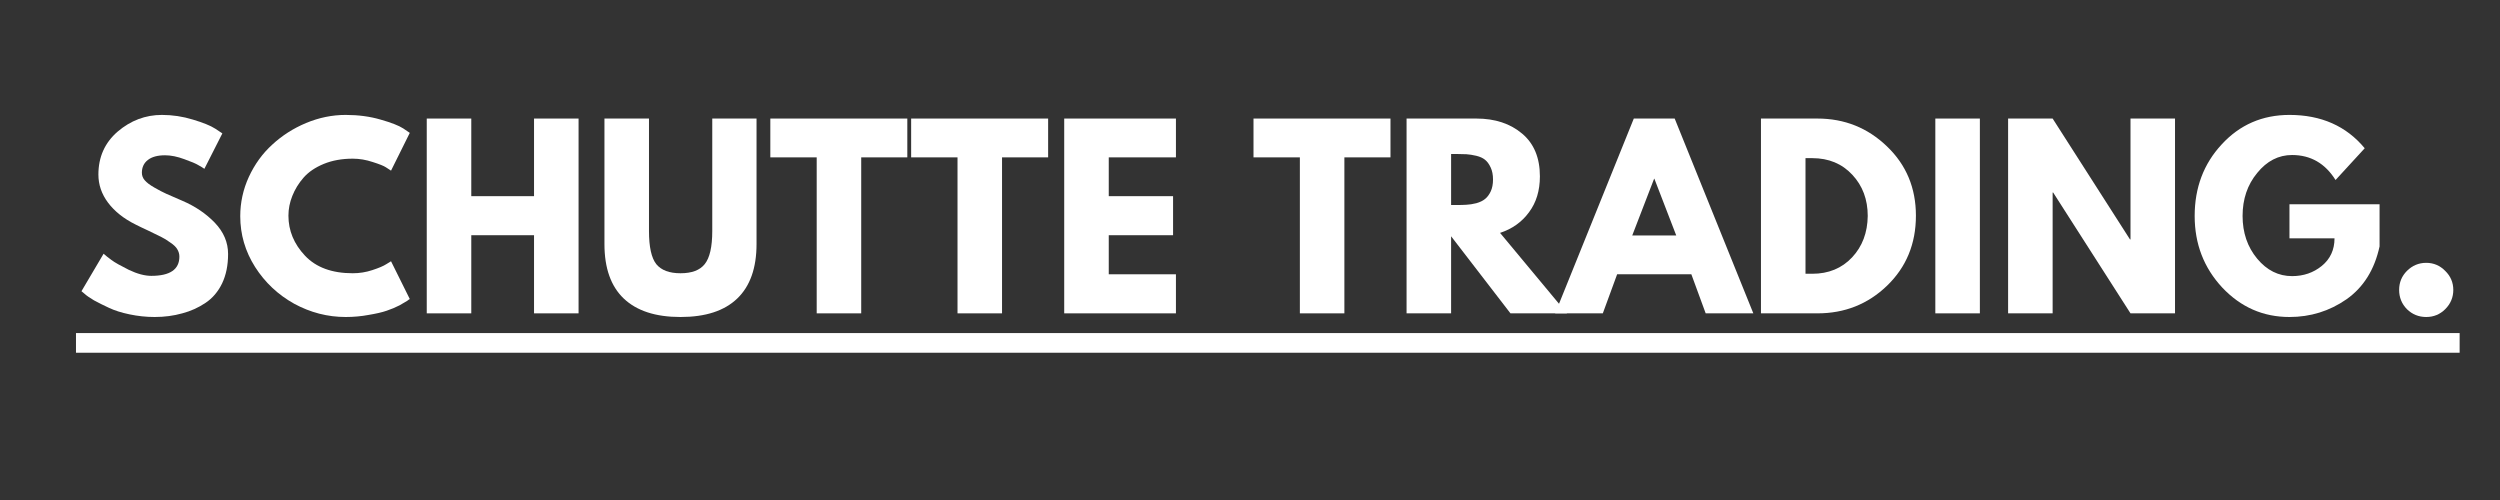 <svg version="1.0" preserveAspectRatio="xMidYMid meet" height="40" viewBox="0 0 150 30" zoomAndPan="magnify" width="200" xmlns:xlink="http://www.w3.org/1999/xlink" xmlns="http://www.w3.org/2000/svg"><rect x="0" y="0" width="150" height="30" fill="#333333" stroke="none"/><defs><g></g><clipPath id="a4c47020de"><path clip-rule="nonzero" d="M 4 5 L 147.578 5 L 147.578 25 L 4 25 Z M 4 5"></path></clipPath><clipPath id="1f14646aca"><path clip-rule="nonzero" d="M 0.047 14 L 143.578 14 L 143.578 17 L 0.047 17 Z M 0.047 14"></path></clipPath><clipPath id="f2ea0022a6"><path clip-rule="nonzero" d="M 0.047 1 L 10 1 L 10 15 L 0.047 15 Z M 0.047 1"></path></clipPath><clipPath id="3e763cdac3"><path clip-rule="nonzero" d="M 139 10 L 143.578 10 L 143.578 15 L 139 15 Z M 139 10"></path></clipPath><clipPath id="2608a0bf37"><rect height="20" y="0" width="144" x="0"></rect></clipPath></defs><g clip-path="url(#a4c47020de)"><g transform="matrix(1, 0, 0, 1, 4, 5)"><g clip-path="url(#2608a0bf37)"><g clip-path="url(#1f14646aca)"><path fill-rule="nonzero" fill-opacity="1" d="M 0.559 14.984 L 144.055 14.984 L 144.055 16.164 L 0.559 16.164 Z M 0.559 14.984" fill="#ffffff"></path></g><g clip-path="url(#f2ea0022a6)"><g fill-opacity="1" fill="#ffffff"><g transform="translate(0.56, 13.801)"><g><path d="M 5.156 -11.906 C 5.789 -11.906 6.41 -11.812 7.016 -11.625 C 7.617 -11.445 8.066 -11.266 8.359 -11.078 L 8.781 -10.797 L 7.703 -8.672 C 7.617 -8.734 7.5 -8.805 7.344 -8.891 C 7.195 -8.984 6.914 -9.102 6.5 -9.25 C 6.082 -9.406 5.695 -9.484 5.344 -9.484 C 4.895 -9.484 4.551 -9.391 4.312 -9.203 C 4.07 -9.016 3.953 -8.758 3.953 -8.438 C 3.953 -8.27 4.008 -8.117 4.125 -7.984 C 4.238 -7.848 4.43 -7.703 4.703 -7.547 C 4.973 -7.391 5.211 -7.266 5.422 -7.172 C 5.629 -7.078 5.953 -6.938 6.391 -6.75 C 7.148 -6.426 7.797 -5.988 8.328 -5.438 C 8.859 -4.883 9.125 -4.258 9.125 -3.562 C 9.125 -2.883 9.004 -2.297 8.766 -1.797 C 8.523 -1.297 8.191 -0.906 7.766 -0.625 C 7.348 -0.344 6.883 -0.133 6.375 0 C 5.863 0.145 5.312 0.219 4.719 0.219 C 4.207 0.219 3.707 0.164 3.219 0.062 C 2.727 -0.039 2.316 -0.172 1.984 -0.328 C 1.648 -0.484 1.348 -0.633 1.078 -0.781 C 0.816 -0.938 0.629 -1.066 0.516 -1.172 L 0.328 -1.328 L 1.656 -3.578 C 1.77 -3.473 1.926 -3.348 2.125 -3.203 C 2.32 -3.055 2.672 -2.859 3.172 -2.609 C 3.68 -2.367 4.129 -2.25 4.516 -2.25 C 5.641 -2.25 6.203 -2.633 6.203 -3.406 C 6.203 -3.562 6.16 -3.707 6.078 -3.844 C 6.004 -3.977 5.863 -4.113 5.656 -4.25 C 5.457 -4.395 5.281 -4.504 5.125 -4.578 C 4.969 -4.66 4.711 -4.785 4.359 -4.953 C 4.004 -5.117 3.742 -5.242 3.578 -5.328 C 2.867 -5.68 2.316 -6.117 1.922 -6.641 C 1.535 -7.16 1.344 -7.723 1.344 -8.328 C 1.344 -9.379 1.727 -10.238 2.5 -10.906 C 3.281 -11.57 4.164 -11.906 5.156 -11.906 Z M 5.156 -11.906"></path></g></g></g></g><g fill-opacity="1" fill="#ffffff"><g transform="translate(10.087, 13.801)"><g><path d="M 7.078 -2.406 C 7.484 -2.406 7.875 -2.469 8.25 -2.594 C 8.633 -2.719 8.914 -2.836 9.094 -2.953 L 9.375 -3.125 L 10.5 -0.859 C 10.457 -0.836 10.406 -0.801 10.344 -0.75 C 10.281 -0.707 10.129 -0.617 9.891 -0.484 C 9.648 -0.359 9.391 -0.25 9.109 -0.156 C 8.836 -0.062 8.477 0.02 8.031 0.094 C 7.594 0.176 7.133 0.219 6.656 0.219 C 5.57 0.219 4.539 -0.047 3.562 -0.578 C 2.594 -1.117 1.812 -1.852 1.219 -2.781 C 0.625 -3.719 0.328 -4.734 0.328 -5.828 C 0.328 -6.648 0.5 -7.438 0.844 -8.188 C 1.195 -8.945 1.664 -9.594 2.25 -10.125 C 2.832 -10.664 3.508 -11.098 4.281 -11.422 C 5.051 -11.742 5.844 -11.906 6.656 -11.906 C 7.414 -11.906 8.113 -11.812 8.75 -11.625 C 9.383 -11.445 9.836 -11.27 10.109 -11.094 L 10.5 -10.828 L 9.375 -8.562 C 9.301 -8.613 9.195 -8.68 9.062 -8.766 C 8.938 -8.848 8.676 -8.953 8.281 -9.078 C 7.883 -9.211 7.484 -9.281 7.078 -9.281 C 6.43 -9.281 5.852 -9.176 5.344 -8.969 C 4.832 -8.758 4.426 -8.484 4.125 -8.141 C 3.832 -7.805 3.609 -7.441 3.453 -7.047 C 3.297 -6.66 3.219 -6.266 3.219 -5.859 C 3.219 -4.961 3.551 -4.16 4.219 -3.453 C 4.883 -2.754 5.836 -2.406 7.078 -2.406 Z M 7.078 -2.406"></path></g></g></g><g fill-opacity="1" fill="#ffffff"><g transform="translate(20.761, 13.801)"><g><path d="M 3.516 -4.688 L 3.516 0 L 0.844 0 L 0.844 -11.688 L 3.516 -11.688 L 3.516 -7.031 L 7.281 -7.031 L 7.281 -11.688 L 9.953 -11.688 L 9.953 0 L 7.281 0 L 7.281 -4.688 Z M 3.516 -4.688"></path></g></g></g><g fill-opacity="1" fill="#ffffff"><g transform="translate(31.564, 13.801)"><g><path d="M 9.828 -11.688 L 9.828 -4.156 C 9.828 -2.719 9.441 -1.629 8.672 -0.891 C 7.898 -0.148 6.766 0.219 5.266 0.219 C 3.773 0.219 2.641 -0.148 1.859 -0.891 C 1.086 -1.629 0.703 -2.719 0.703 -4.156 L 0.703 -11.688 L 3.375 -11.688 L 3.375 -4.938 C 3.375 -3.988 3.52 -3.328 3.812 -2.953 C 4.113 -2.586 4.598 -2.406 5.266 -2.406 C 5.941 -2.406 6.426 -2.586 6.719 -2.953 C 7.02 -3.328 7.172 -3.988 7.172 -4.938 L 7.172 -11.688 Z M 9.828 -11.688"></path></g></g></g><g fill-opacity="1" fill="#ffffff"><g transform="translate(42.111, 13.801)"><g><path d="M 0.109 -9.359 L 0.109 -11.688 L 8.328 -11.688 L 8.328 -9.359 L 5.562 -9.359 L 5.562 0 L 2.891 0 L 2.891 -9.359 Z M 0.109 -9.359"></path></g></g></g><g fill-opacity="1" fill="#ffffff"><g transform="translate(50.56, 13.801)"><g><path d="M 0.109 -9.359 L 0.109 -11.688 L 8.328 -11.688 L 8.328 -9.359 L 5.562 -9.359 L 5.562 0 L 2.891 0 L 2.891 -9.359 Z M 0.109 -9.359"></path></g></g></g><g fill-opacity="1" fill="#ffffff"><g transform="translate(59.009, 13.801)"><g><path d="M 7.547 -11.688 L 7.547 -9.359 L 3.516 -9.359 L 3.516 -7.031 L 7.375 -7.031 L 7.375 -4.688 L 3.516 -4.688 L 3.516 -2.344 L 7.547 -2.344 L 7.547 0 L 0.844 0 L 0.844 -11.688 Z M 7.547 -11.688"></path></g></g></g><g fill-opacity="1" fill="#ffffff"><g transform="translate(67.231, 13.801)"><g></g></g></g><g fill-opacity="1" fill="#ffffff"><g transform="translate(71.101, 13.801)"><g><path d="M 0.109 -9.359 L 0.109 -11.688 L 8.328 -11.688 L 8.328 -9.359 L 5.562 -9.359 L 5.562 0 L 2.891 0 L 2.891 -9.359 Z M 0.109 -9.359"></path></g></g></g><g fill-opacity="1" fill="#ffffff"><g transform="translate(79.55, 13.801)"><g><path d="M 0.844 -11.688 L 5.031 -11.688 C 6.156 -11.688 7.07 -11.383 7.781 -10.781 C 8.488 -10.188 8.844 -9.332 8.844 -8.219 C 8.844 -7.363 8.625 -6.645 8.188 -6.062 C 7.758 -5.477 7.18 -5.066 6.453 -4.828 L 10.469 0 L 7.078 0 L 3.516 -4.625 L 3.516 0 L 0.844 0 Z M 3.516 -6.5 L 3.828 -6.5 C 4.066 -6.5 4.27 -6.504 4.438 -6.516 C 4.613 -6.523 4.812 -6.555 5.031 -6.609 C 5.25 -6.672 5.422 -6.754 5.547 -6.859 C 5.68 -6.961 5.797 -7.113 5.891 -7.312 C 5.984 -7.508 6.031 -7.75 6.031 -8.031 C 6.031 -8.312 5.984 -8.551 5.891 -8.75 C 5.797 -8.957 5.68 -9.113 5.547 -9.219 C 5.422 -9.32 5.25 -9.398 5.031 -9.453 C 4.812 -9.504 4.613 -9.535 4.438 -9.547 C 4.27 -9.555 4.066 -9.562 3.828 -9.562 L 3.516 -9.562 Z M 3.516 -6.5"></path></g></g></g><g fill-opacity="1" fill="#ffffff"><g transform="translate(89.7, 13.801)"><g><path d="M 6.781 -11.688 L 11.5 0 L 8.641 0 L 7.781 -2.344 L 3.328 -2.344 L 2.469 0 L -0.391 0 L 4.328 -11.688 Z M 6.875 -4.672 L 5.562 -8.078 L 5.547 -8.078 L 4.234 -4.672 Z M 6.875 -4.672"></path></g></g></g><g fill-opacity="1" fill="#ffffff"><g transform="translate(100.814, 13.801)"><g><path d="M 0.844 -11.688 L 4.234 -11.688 C 5.859 -11.688 7.25 -11.129 8.406 -10.016 C 9.562 -8.91 10.141 -7.523 10.141 -5.859 C 10.141 -4.172 9.562 -2.77 8.406 -1.656 C 7.258 -0.551 5.867 0 4.234 0 L 0.844 0 Z M 3.516 -2.375 L 3.922 -2.375 C 4.898 -2.375 5.695 -2.703 6.312 -3.359 C 6.926 -4.016 7.238 -4.844 7.25 -5.844 C 7.25 -6.832 6.941 -7.656 6.328 -8.312 C 5.711 -8.977 4.91 -9.312 3.922 -9.312 L 3.516 -9.312 Z M 3.516 -2.375"></path></g></g></g><g fill-opacity="1" fill="#ffffff"><g transform="translate(111.276, 13.801)"><g><path d="M 3.516 -11.688 L 3.516 0 L 0.844 0 L 0.844 -11.688 Z M 3.516 -11.688"></path></g></g></g><g fill-opacity="1" fill="#ffffff"><g transform="translate(115.642, 13.801)"><g><path d="M 3.516 -7.25 L 3.516 0 L 0.844 0 L 0.844 -11.688 L 3.516 -11.688 L 8.156 -4.438 L 8.188 -4.438 L 8.188 -11.688 L 10.859 -11.688 L 10.859 0 L 8.188 0 L 3.547 -7.25 Z M 3.516 -7.25"></path></g></g></g><g fill-opacity="1" fill="#ffffff"><g transform="translate(127.352, 13.801)"><g><path d="M 11.422 -6.547 L 11.422 -4.016 C 11.117 -2.617 10.457 -1.562 9.438 -0.844 C 8.414 -0.133 7.273 0.219 6.016 0.219 C 4.441 0.219 3.098 -0.367 1.984 -1.547 C 0.879 -2.734 0.328 -4.164 0.328 -5.844 C 0.328 -7.539 0.867 -8.973 1.953 -10.141 C 3.035 -11.316 4.391 -11.906 6.016 -11.906 C 7.922 -11.906 9.426 -11.238 10.531 -9.906 L 8.781 -8 C 8.156 -9 7.285 -9.5 6.172 -9.5 C 5.359 -9.5 4.66 -9.141 4.078 -8.422 C 3.492 -7.711 3.203 -6.852 3.203 -5.844 C 3.203 -4.844 3.492 -3.988 4.078 -3.281 C 4.66 -2.582 5.359 -2.234 6.172 -2.234 C 6.859 -2.234 7.453 -2.438 7.953 -2.844 C 8.461 -3.258 8.719 -3.812 8.719 -4.5 L 6.016 -4.5 L 6.016 -6.547 Z M 11.422 -6.547"></path></g></g></g><g clip-path="url(#3e763cdac3)"><g fill-opacity="1" fill="#ffffff"><g transform="translate(139.104, 13.801)"><g><path d="M 2.469 -3.031 C 2.914 -3.031 3.297 -2.867 3.609 -2.547 C 3.93 -2.234 4.094 -1.852 4.094 -1.406 C 4.094 -0.957 3.93 -0.57 3.609 -0.25 C 3.297 0.062 2.914 0.219 2.469 0.219 C 2.02 0.219 1.633 0.062 1.312 -0.25 C 1 -0.57 0.844 -0.957 0.844 -1.406 C 0.844 -1.852 1 -2.234 1.312 -2.547 C 1.633 -2.867 2.02 -3.031 2.469 -3.031 Z M 2.469 -3.031"></path></g></g></g></g></g></g></g></svg>